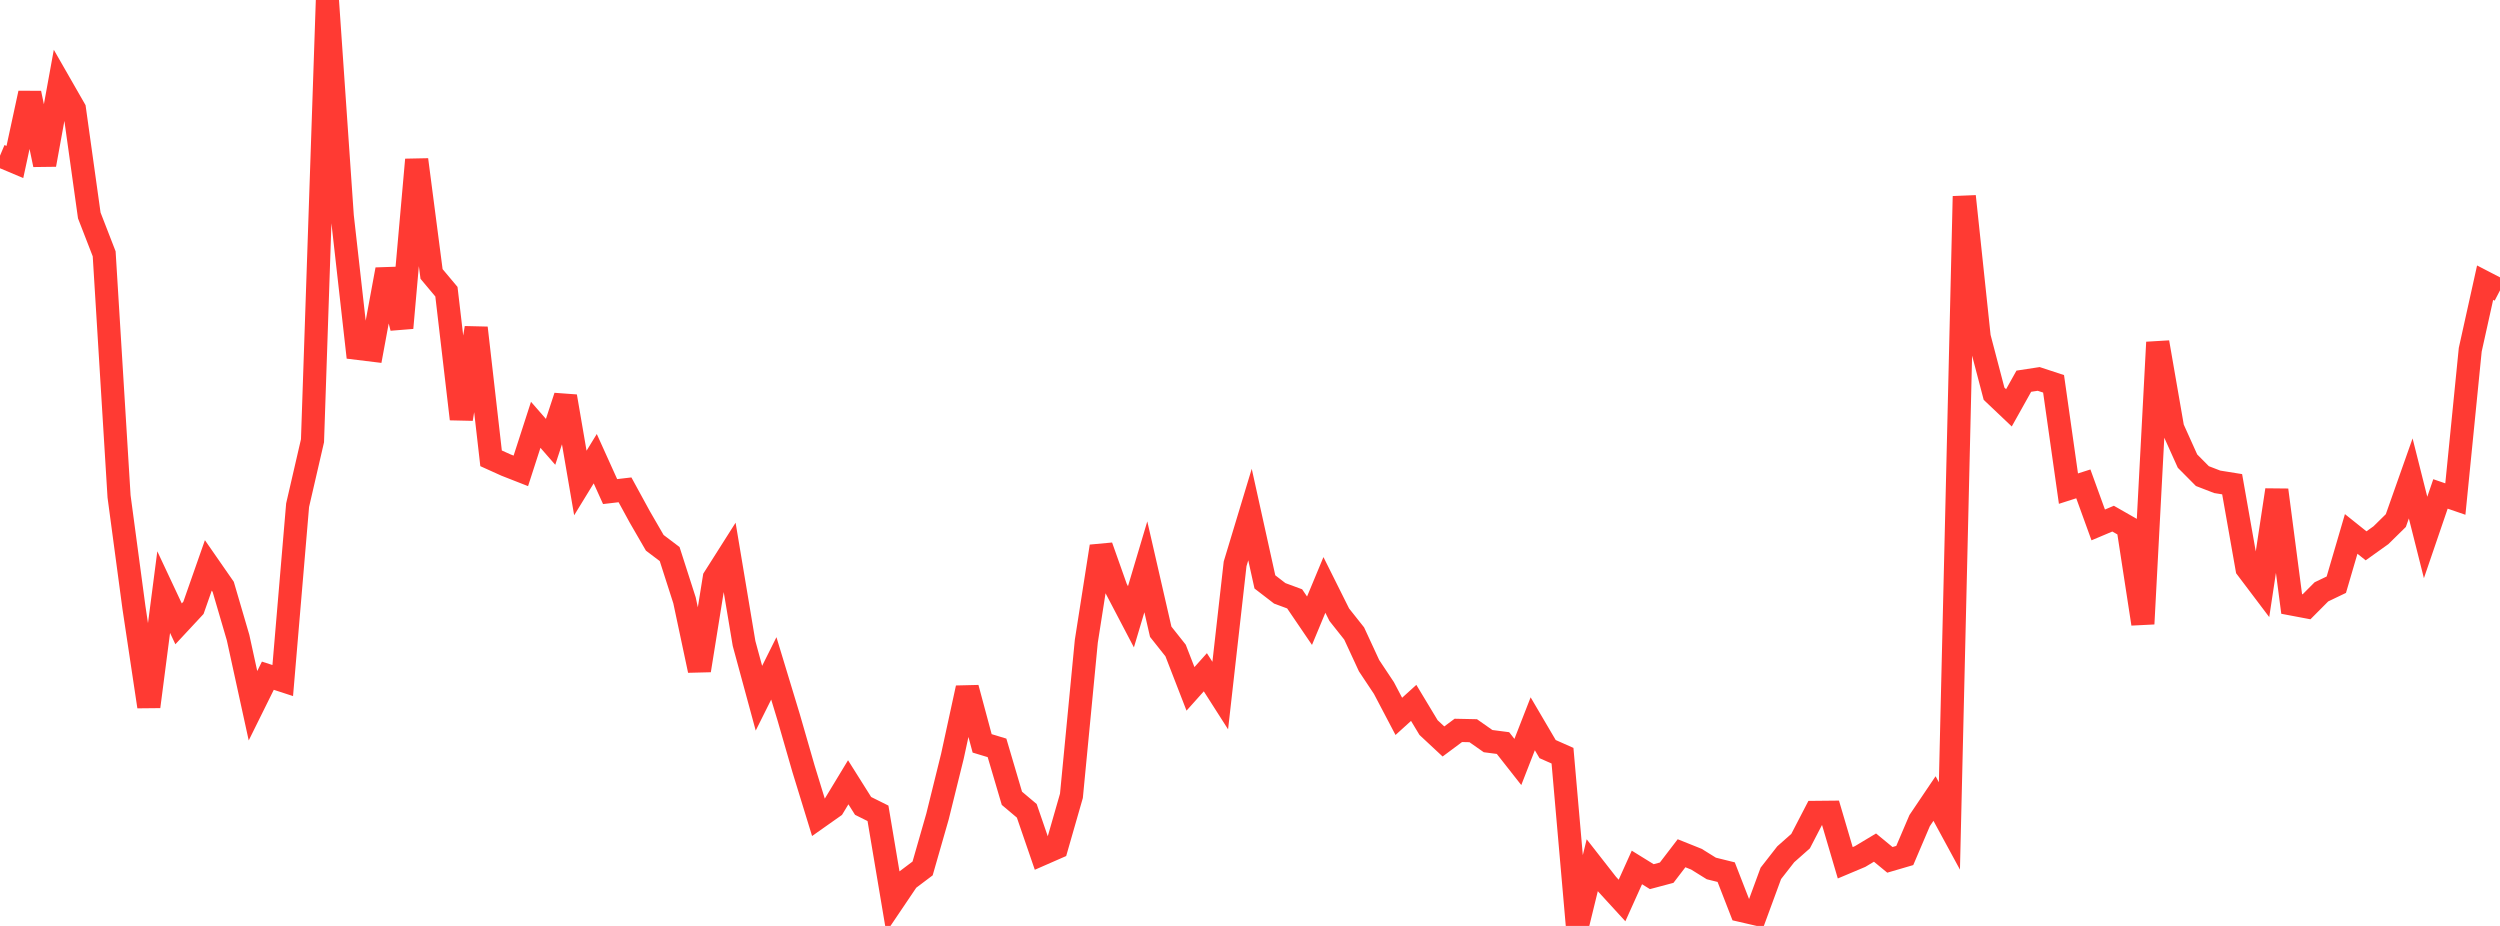 <?xml version="1.0" standalone="no"?>
<!DOCTYPE svg PUBLIC "-//W3C//DTD SVG 1.1//EN" "http://www.w3.org/Graphics/SVG/1.1/DTD/svg11.dtd">

<svg width="135" height="50" viewBox="0 0 135 50" preserveAspectRatio="none" 
  xmlns="http://www.w3.org/2000/svg"
  xmlns:xlink="http://www.w3.org/1999/xlink">


<polyline points="0.0, 8.408 0.804, 8.747 1.607, 5.031 2.411, 8.894 3.214, 4.483 4.018, 5.886 4.821, 11.634 5.625, 13.706 6.429, 26.806 7.232, 32.8 8.036, 38.158 8.839, 31.974 9.643, 33.687 10.446, 32.824 11.25, 30.531 12.054, 31.69 12.857, 34.433 13.661, 38.11 14.464, 36.488 15.268, 36.75 16.071, 27.28 16.875, 23.8 17.679, 0.0 18.482, 11.666 19.286, 18.807 20.089, 18.905 20.893, 14.553 21.696, 17.707 22.5, 8.623 23.304, 14.794 24.107, 15.752 24.911, 22.626 25.714, 17.706 26.518, 24.749 27.321, 25.112 28.125, 25.427 28.929, 22.94 29.732, 23.86 30.536, 21.405 31.339, 26.082 32.143, 24.769 32.946, 26.545 33.75, 26.451 34.554, 27.923 35.357, 29.311 36.161, 29.919 36.964, 32.419 37.768, 36.202 38.571, 31.207 39.375, 29.939 40.179, 34.747 40.982, 37.704 41.786, 36.092 42.589, 38.737 43.393, 41.525 44.196, 44.138 45.0, 43.571 45.804, 42.243 46.607, 43.519 47.411, 43.919 48.214, 48.693 49.018, 47.501 49.821, 46.896 50.625, 44.092 51.429, 40.842 52.232, 37.148 53.036, 40.142 53.839, 40.385 54.643, 43.108 55.446, 43.784 56.25, 46.123 57.054, 45.771 57.857, 42.974 58.661, 34.625 59.464, 29.504 60.268, 31.774 61.071, 33.307 61.875, 30.608 62.679, 34.115 63.482, 35.127 64.286, 37.199 65.089, 36.302 65.893, 37.561 66.696, 30.447 67.5, 27.786 68.304, 31.423 69.107, 32.041 69.911, 32.338 70.714, 33.519 71.518, 31.586 72.321, 33.195 73.125, 34.209 73.929, 35.946 74.732, 37.154 75.536, 38.684 76.339, 37.956 77.143, 39.291 77.946, 40.039 78.75, 39.441 79.554, 39.458 80.357, 40.021 81.161, 40.125 81.964, 41.147 82.768, 39.084 83.571, 40.451 84.375, 40.808 85.179, 50.0 85.982, 46.721 86.786, 47.75 87.589, 48.627 88.393, 46.842 89.196, 47.339 90.0, 47.125 90.804, 46.075 91.607, 46.397 92.411, 46.897 93.214, 47.096 94.018, 49.163 94.821, 49.349 95.625, 47.163 96.429, 46.132 97.232, 45.421 98.036, 43.87 98.839, 43.862 99.643, 46.59 100.446, 46.252 101.25, 45.77 102.054, 46.432 102.857, 46.197 103.661, 44.312 104.464, 43.121 105.268, 44.601 106.071, 10.601 106.875, 18.197 107.679, 21.261 108.482, 22.023 109.286, 20.585 110.089, 20.462 110.893, 20.726 111.696, 26.386 112.5, 26.129 113.304, 28.346 114.107, 28.007 114.911, 28.466 115.714, 33.688 116.518, 18.485 117.321, 23.113 118.125, 24.899 118.929, 25.709 119.732, 26.019 120.536, 26.148 121.339, 30.698 122.143, 31.762 122.946, 26.461 123.75, 32.614 124.554, 32.766 125.357, 31.959 126.161, 31.574 126.964, 28.832 127.768, 29.475 128.571, 28.901 129.375, 28.111 130.179, 25.835 130.982, 29.024 131.786, 26.672 132.589, 26.949 133.393, 18.885 134.196, 15.264 135.0, 15.681" fill="none" stroke="#ff3a33" stroke-width="1.25"/>

</svg>